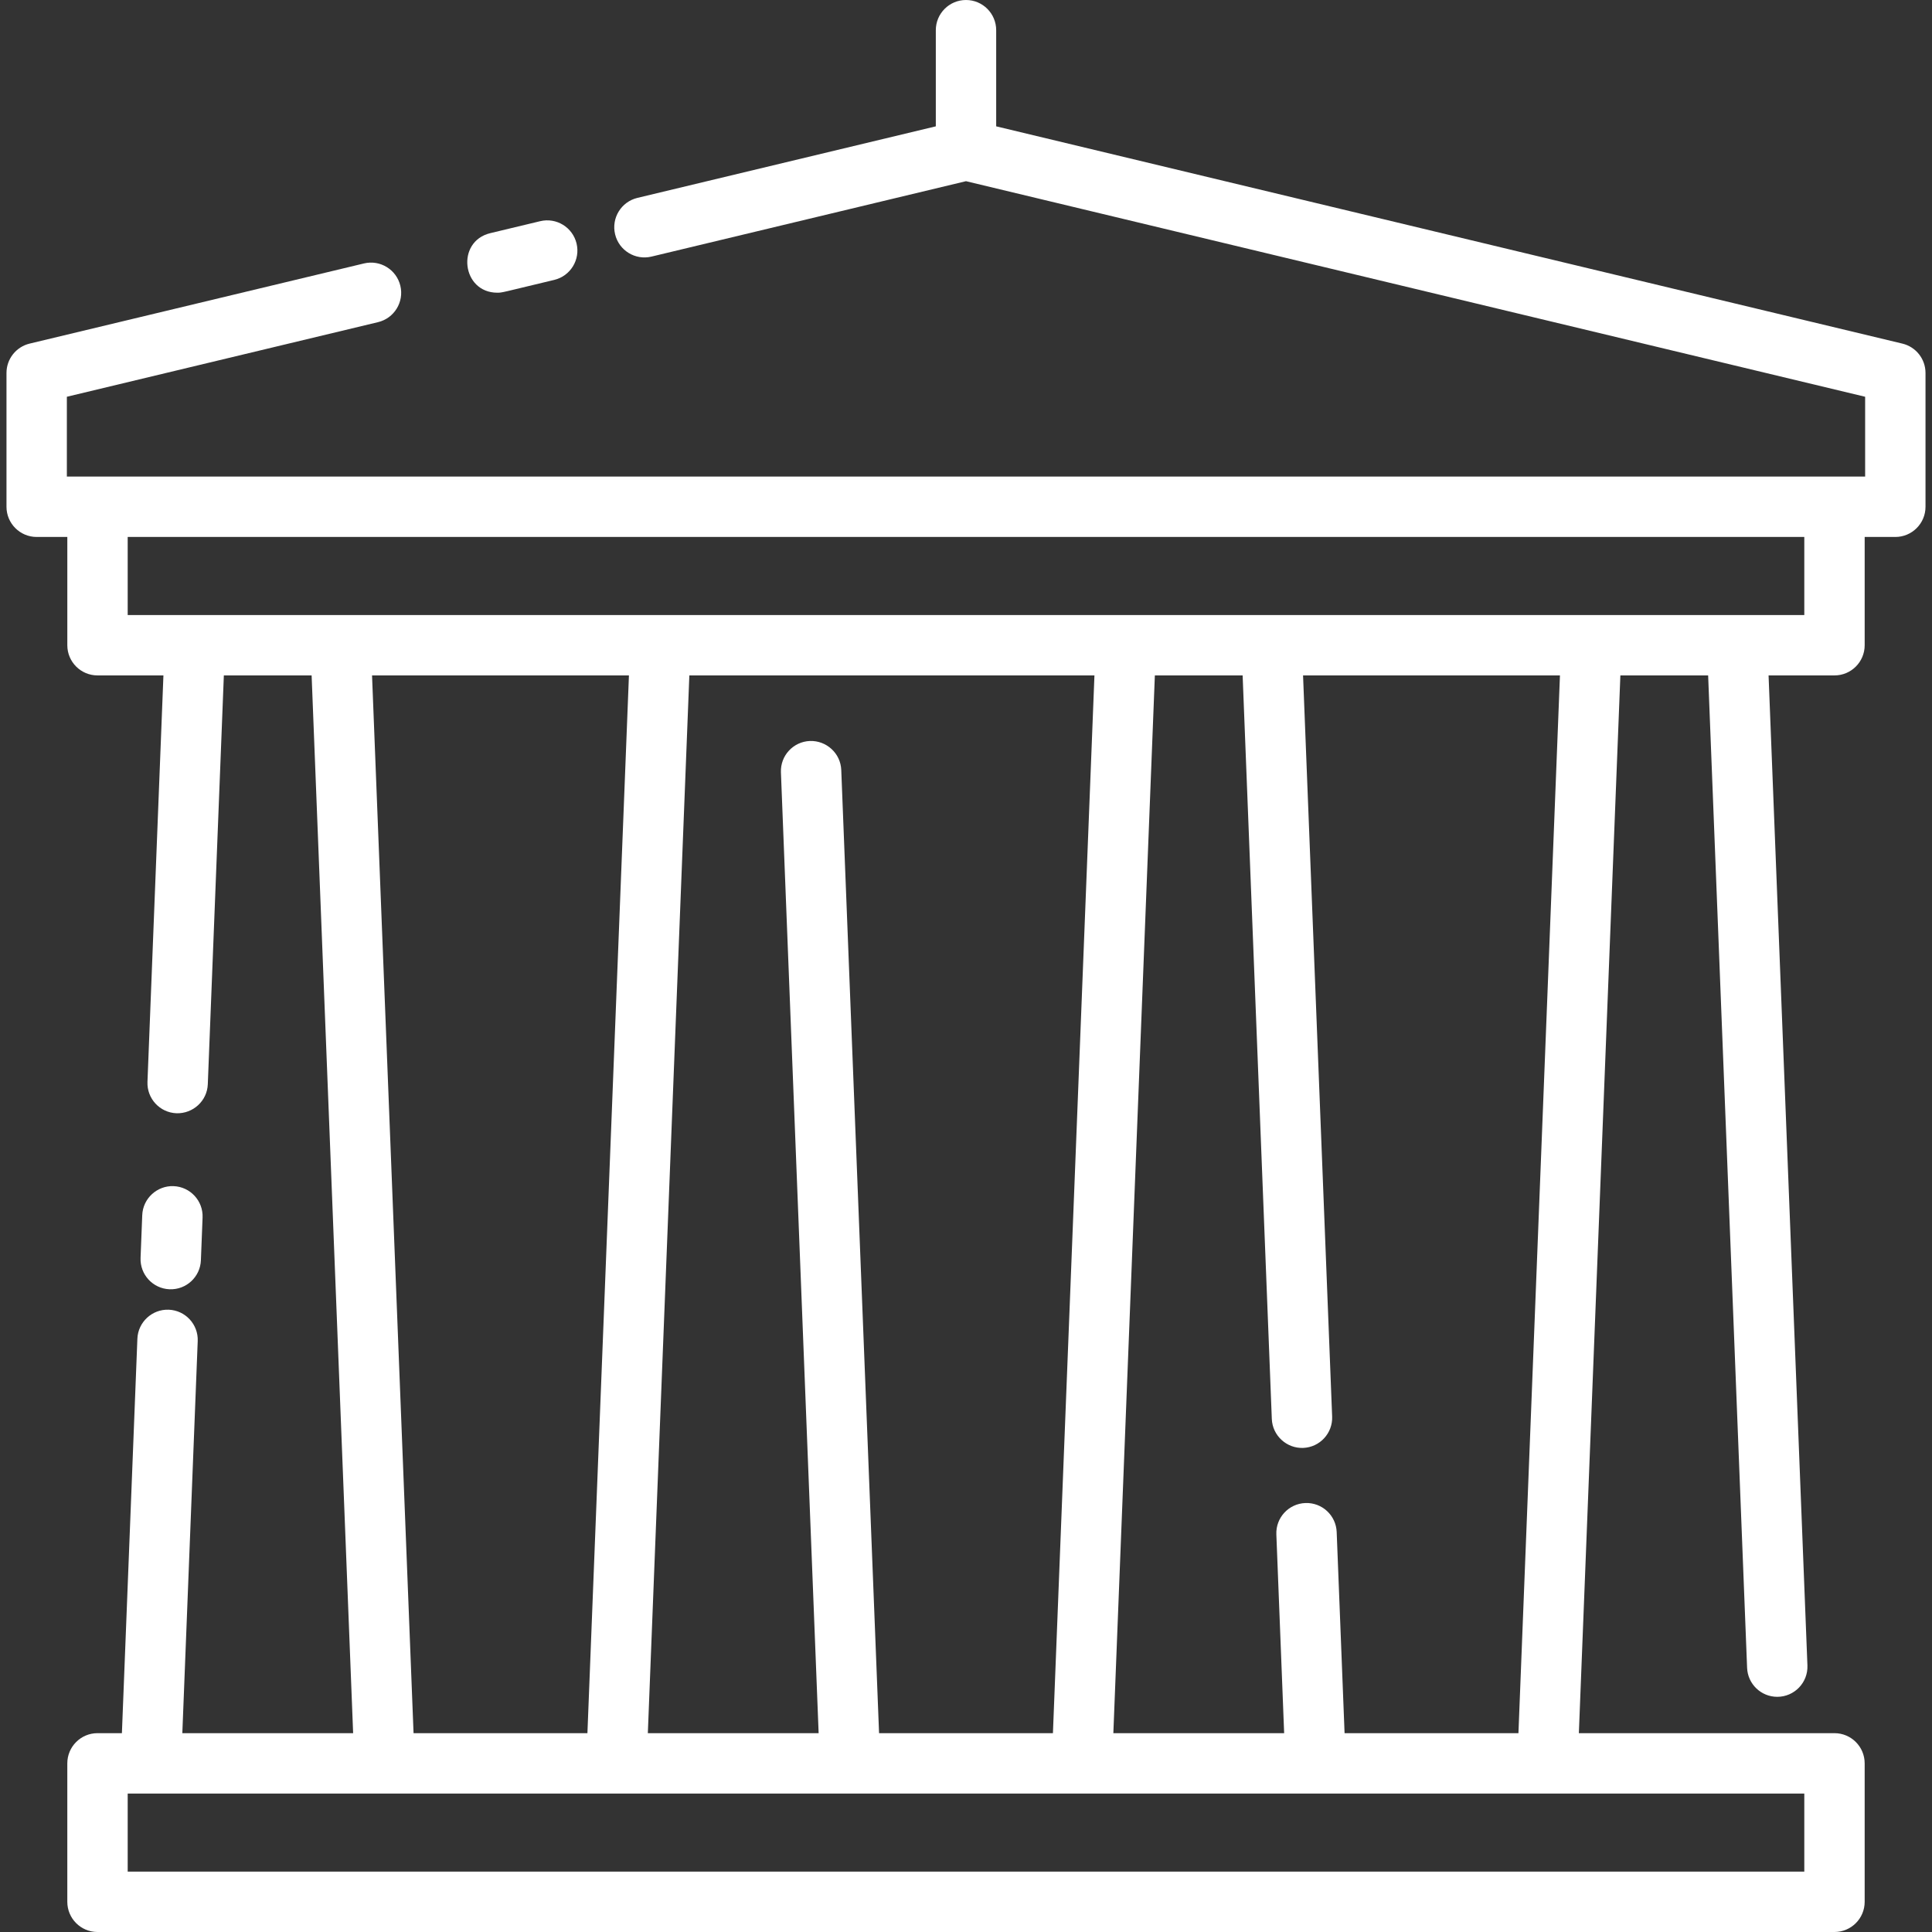 <?xml version="1.0" encoding="UTF-8"?> <svg xmlns="http://www.w3.org/2000/svg" id="Layer_1" height="512px" viewBox="0 0 512 512" width="512px" class=""><rect x="0" y="0" width="512" height="512" fill="#333333" stroke="none"/> <g> <path d="m131.796 77.568c1.313 0 .976-.008 15.085-3.391 4.297-1.03 6.944-5.348 5.914-9.645s-5.346-6.947-9.645-5.914l-13.213 3.168c-9.162 2.198-7.577 15.782 1.859 15.782z" data-original="#000000" class="active-path" data-old_color="#000000" fill="#FFFFFF"></path> <path d="m504.146 91.058-240.146-57.577v-25.481c0-4.418-3.582-8-8-8s-8 3.582-8 8v25.481l-79.08 18.96c-4.297 1.03-6.944 5.348-5.914 9.645s5.346 6.944 9.645 5.914l83.349-19.983 238.281 57.129v21.154h-476.562v-21.154l82.463-19.771c4.297-1.03 6.944-5.348 5.914-9.645-1.03-4.298-5.354-6.944-9.645-5.914l-88.597 21.242c-3.598.862-6.135 4.079-6.135 7.779v35.463c0 4.418 3.582 8 8 8h8.122v28.692c0 4.418 3.582 8 8 8h17.469l-4.229 107.724c-.173 4.415 3.266 8.134 7.681 8.308 4.387.137 8.134-3.265 8.308-7.681l4.253-108.351h23.26l11.002 280.315h-45.265l4.078-103.913c.173-4.415-3.266-8.134-7.681-8.308-4.378-.172-8.135 3.265-8.308 7.681l-4.103 104.54h-6.467c-4.418 0-8 3.582-8 8v36.693c0 4.418 3.582 8 8 8h460.318c4.418 0 8-3.582 8-8v-36.692c0-4.418-3.582-8-8-8h-67.743l11.002-280.315h23.26l10.324 262.994c.169 4.309 3.715 7.687 7.988 7.687 4.554 0 8.177-3.781 8-8.313l-10.298-262.369h17.469c4.418 0 8-3.582 8-8v-28.692h8.122c4.418 0 8-3.582 8-8v-35.463c0-3.7-2.537-6.917-6.135-7.779zm-405.551 87.934h68.08l-11.002 280.315h-46.076zm134.367 280.316-10.019-255.26c-.174-4.416-3.921-7.826-8.308-7.681-4.415.174-7.854 3.893-7.681 8.308l9.994 254.633h-45.264l11.002-280.315h107.354l-11.002 280.315zm245.197 36.692h-444.318v-20.692h444.318zm-75.756-36.692h-46.076l-2.092-53.31c-.171-4.364-3.829-7.845-8.308-7.681-4.415.174-7.854 3.893-7.681 8.308l2.067 52.683h-45.264l11.002-280.315h23.26l7.733 197.039c.174 4.416 3.93 7.843 8.308 7.681 4.415-.174 7.854-3.893 7.681-8.308l-7.709-196.412h68.08zm75.756-296.316h-444.318v-20.692h444.318z" data-original="#000000" class="active-path" data-old_color="#000000" fill="#FFFFFF"></path> <path d="m44.932 341.67c4.471.164 8.135-3.308 8.308-7.681l.445-11.342c.173-4.414-3.266-8.134-7.681-8.308-4.379-.173-8.134 3.265-8.308 7.681l-.445 11.342c-.173 4.414 3.266 8.134 7.681 8.308z" data-original="#000000" class="active-path" data-old_color="#000000" fill="#FFFFFF"></path> </g> </svg> 